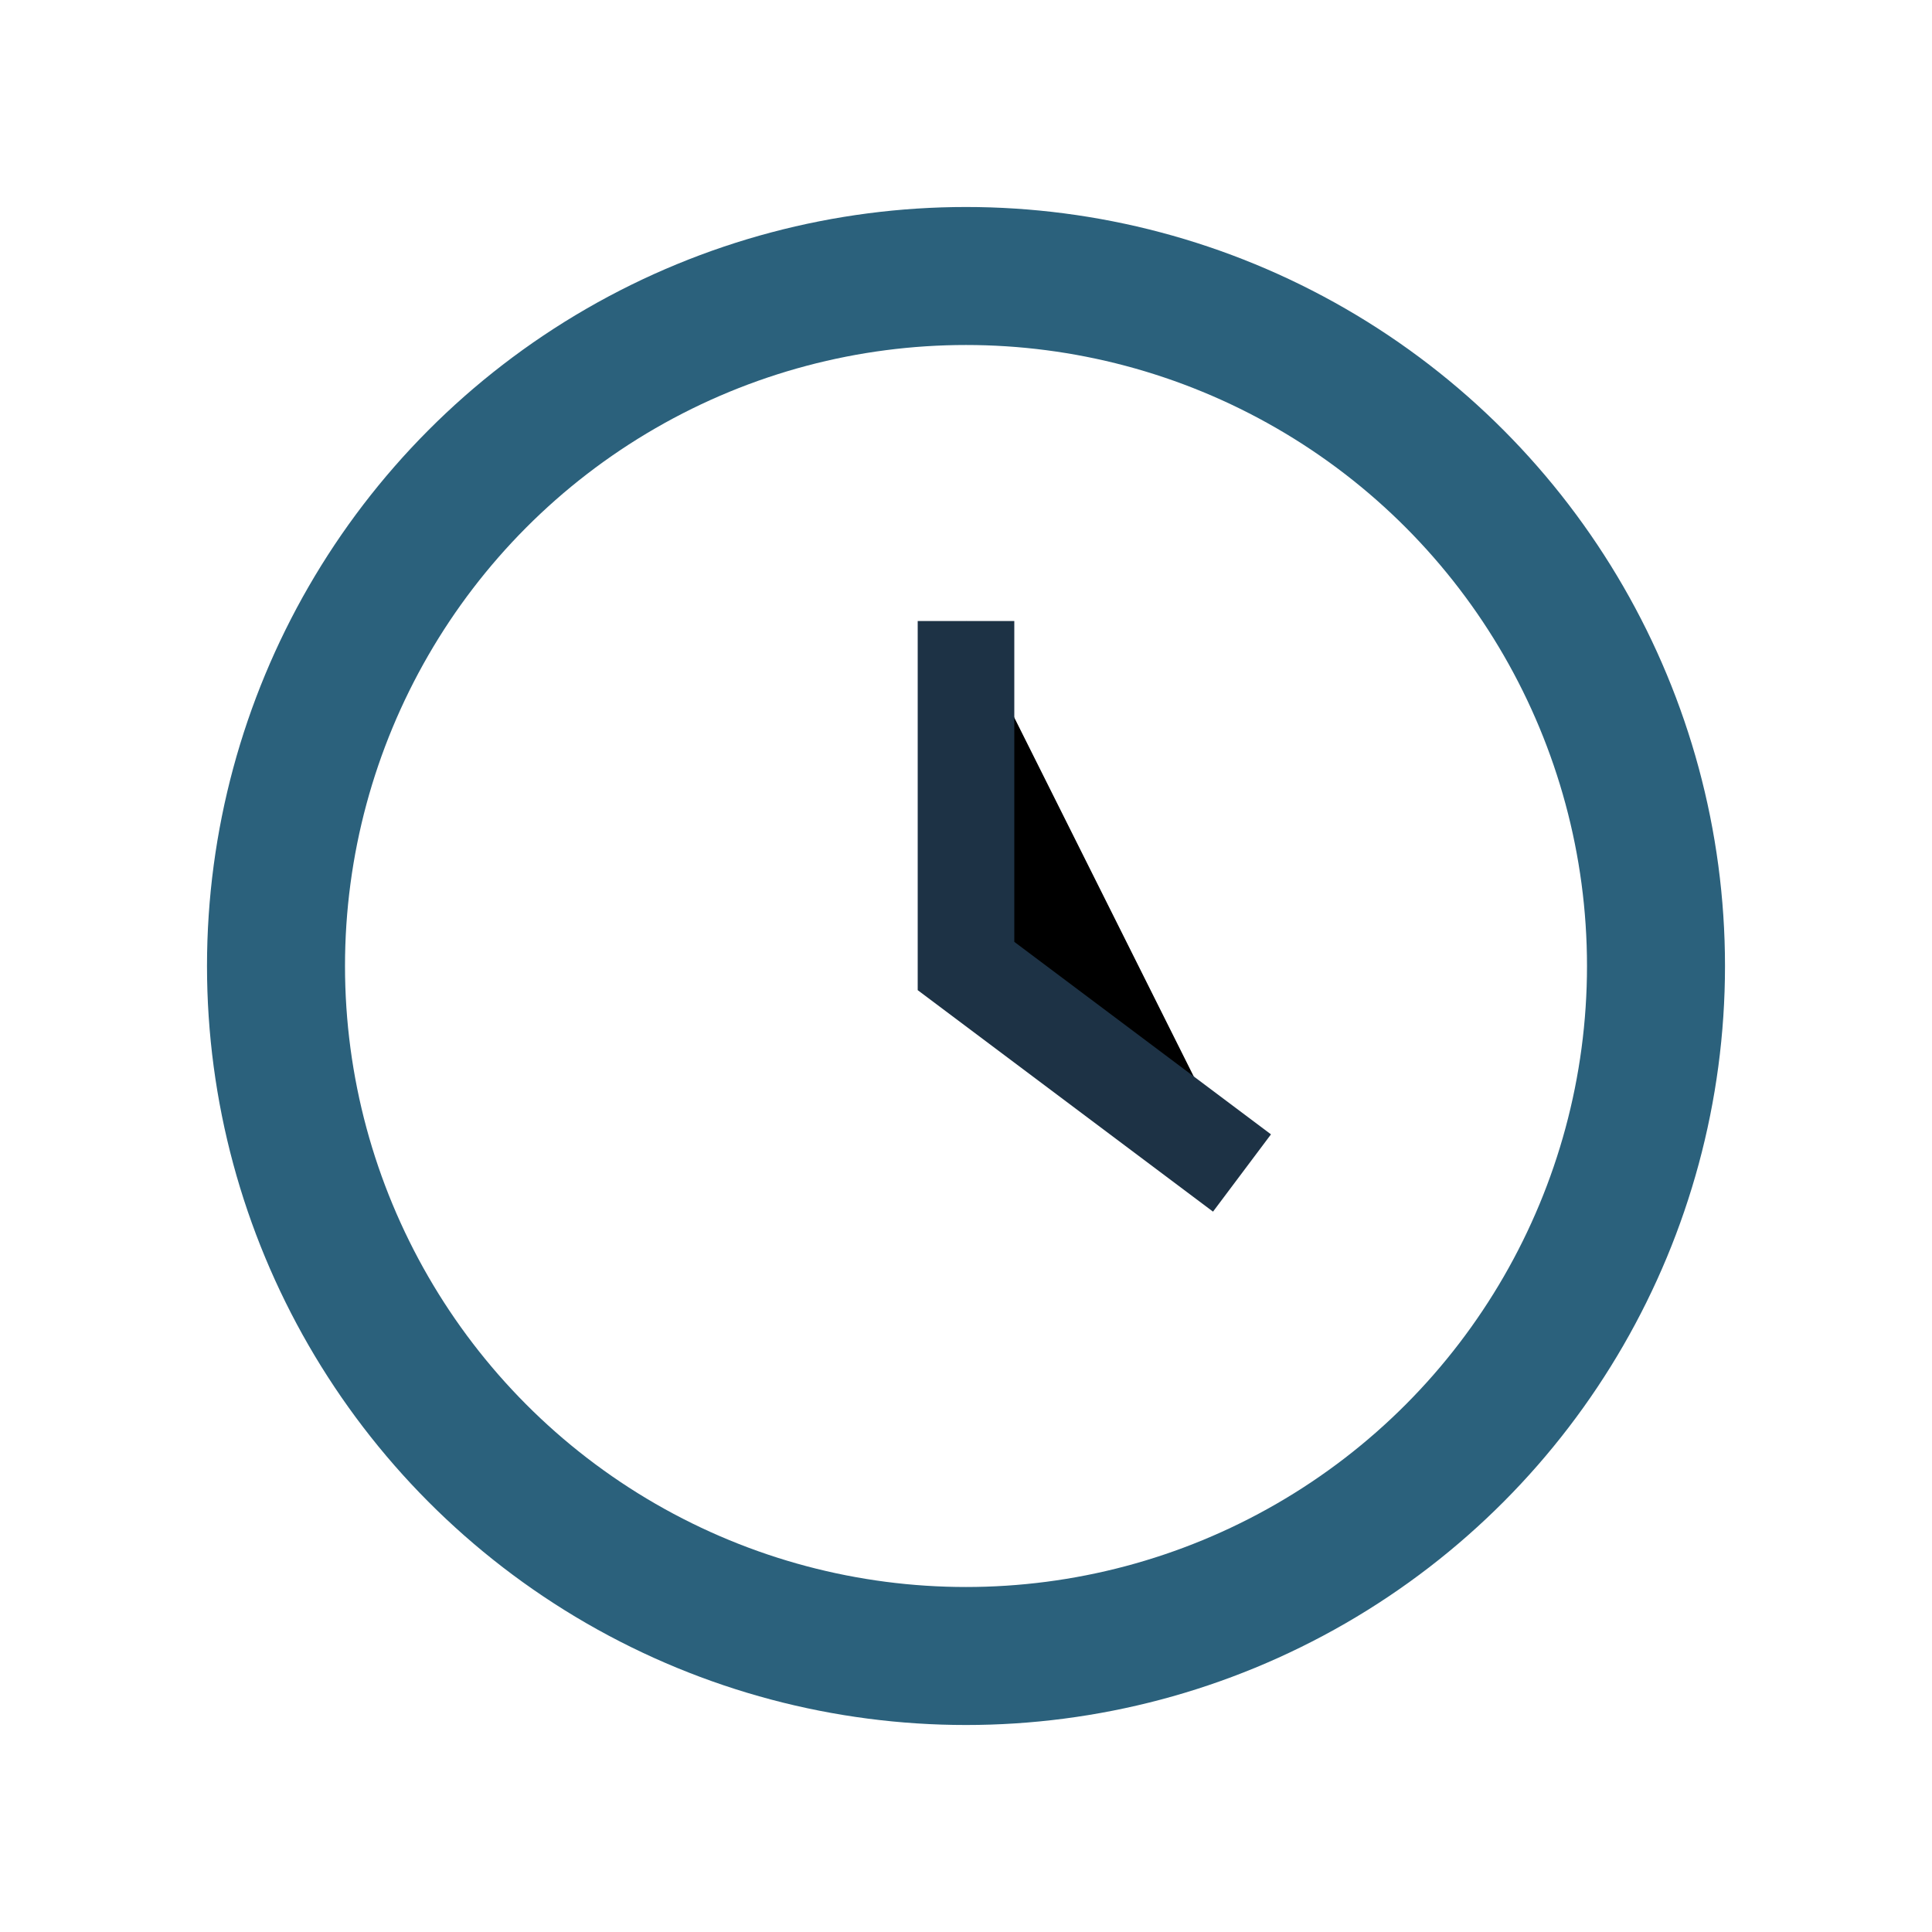 <?xml version="1.0" encoding="UTF-8"?>
<svg xmlns="http://www.w3.org/2000/svg" width="28" height="28" viewBox="0 0 28 28"><circle cx="14" cy="14" r="10" fill="none" stroke="#2B617C" stroke-width="2"/><path d="M14 9v5l4 3" stroke="#1D3245" stroke-width="1.4"/></svg>